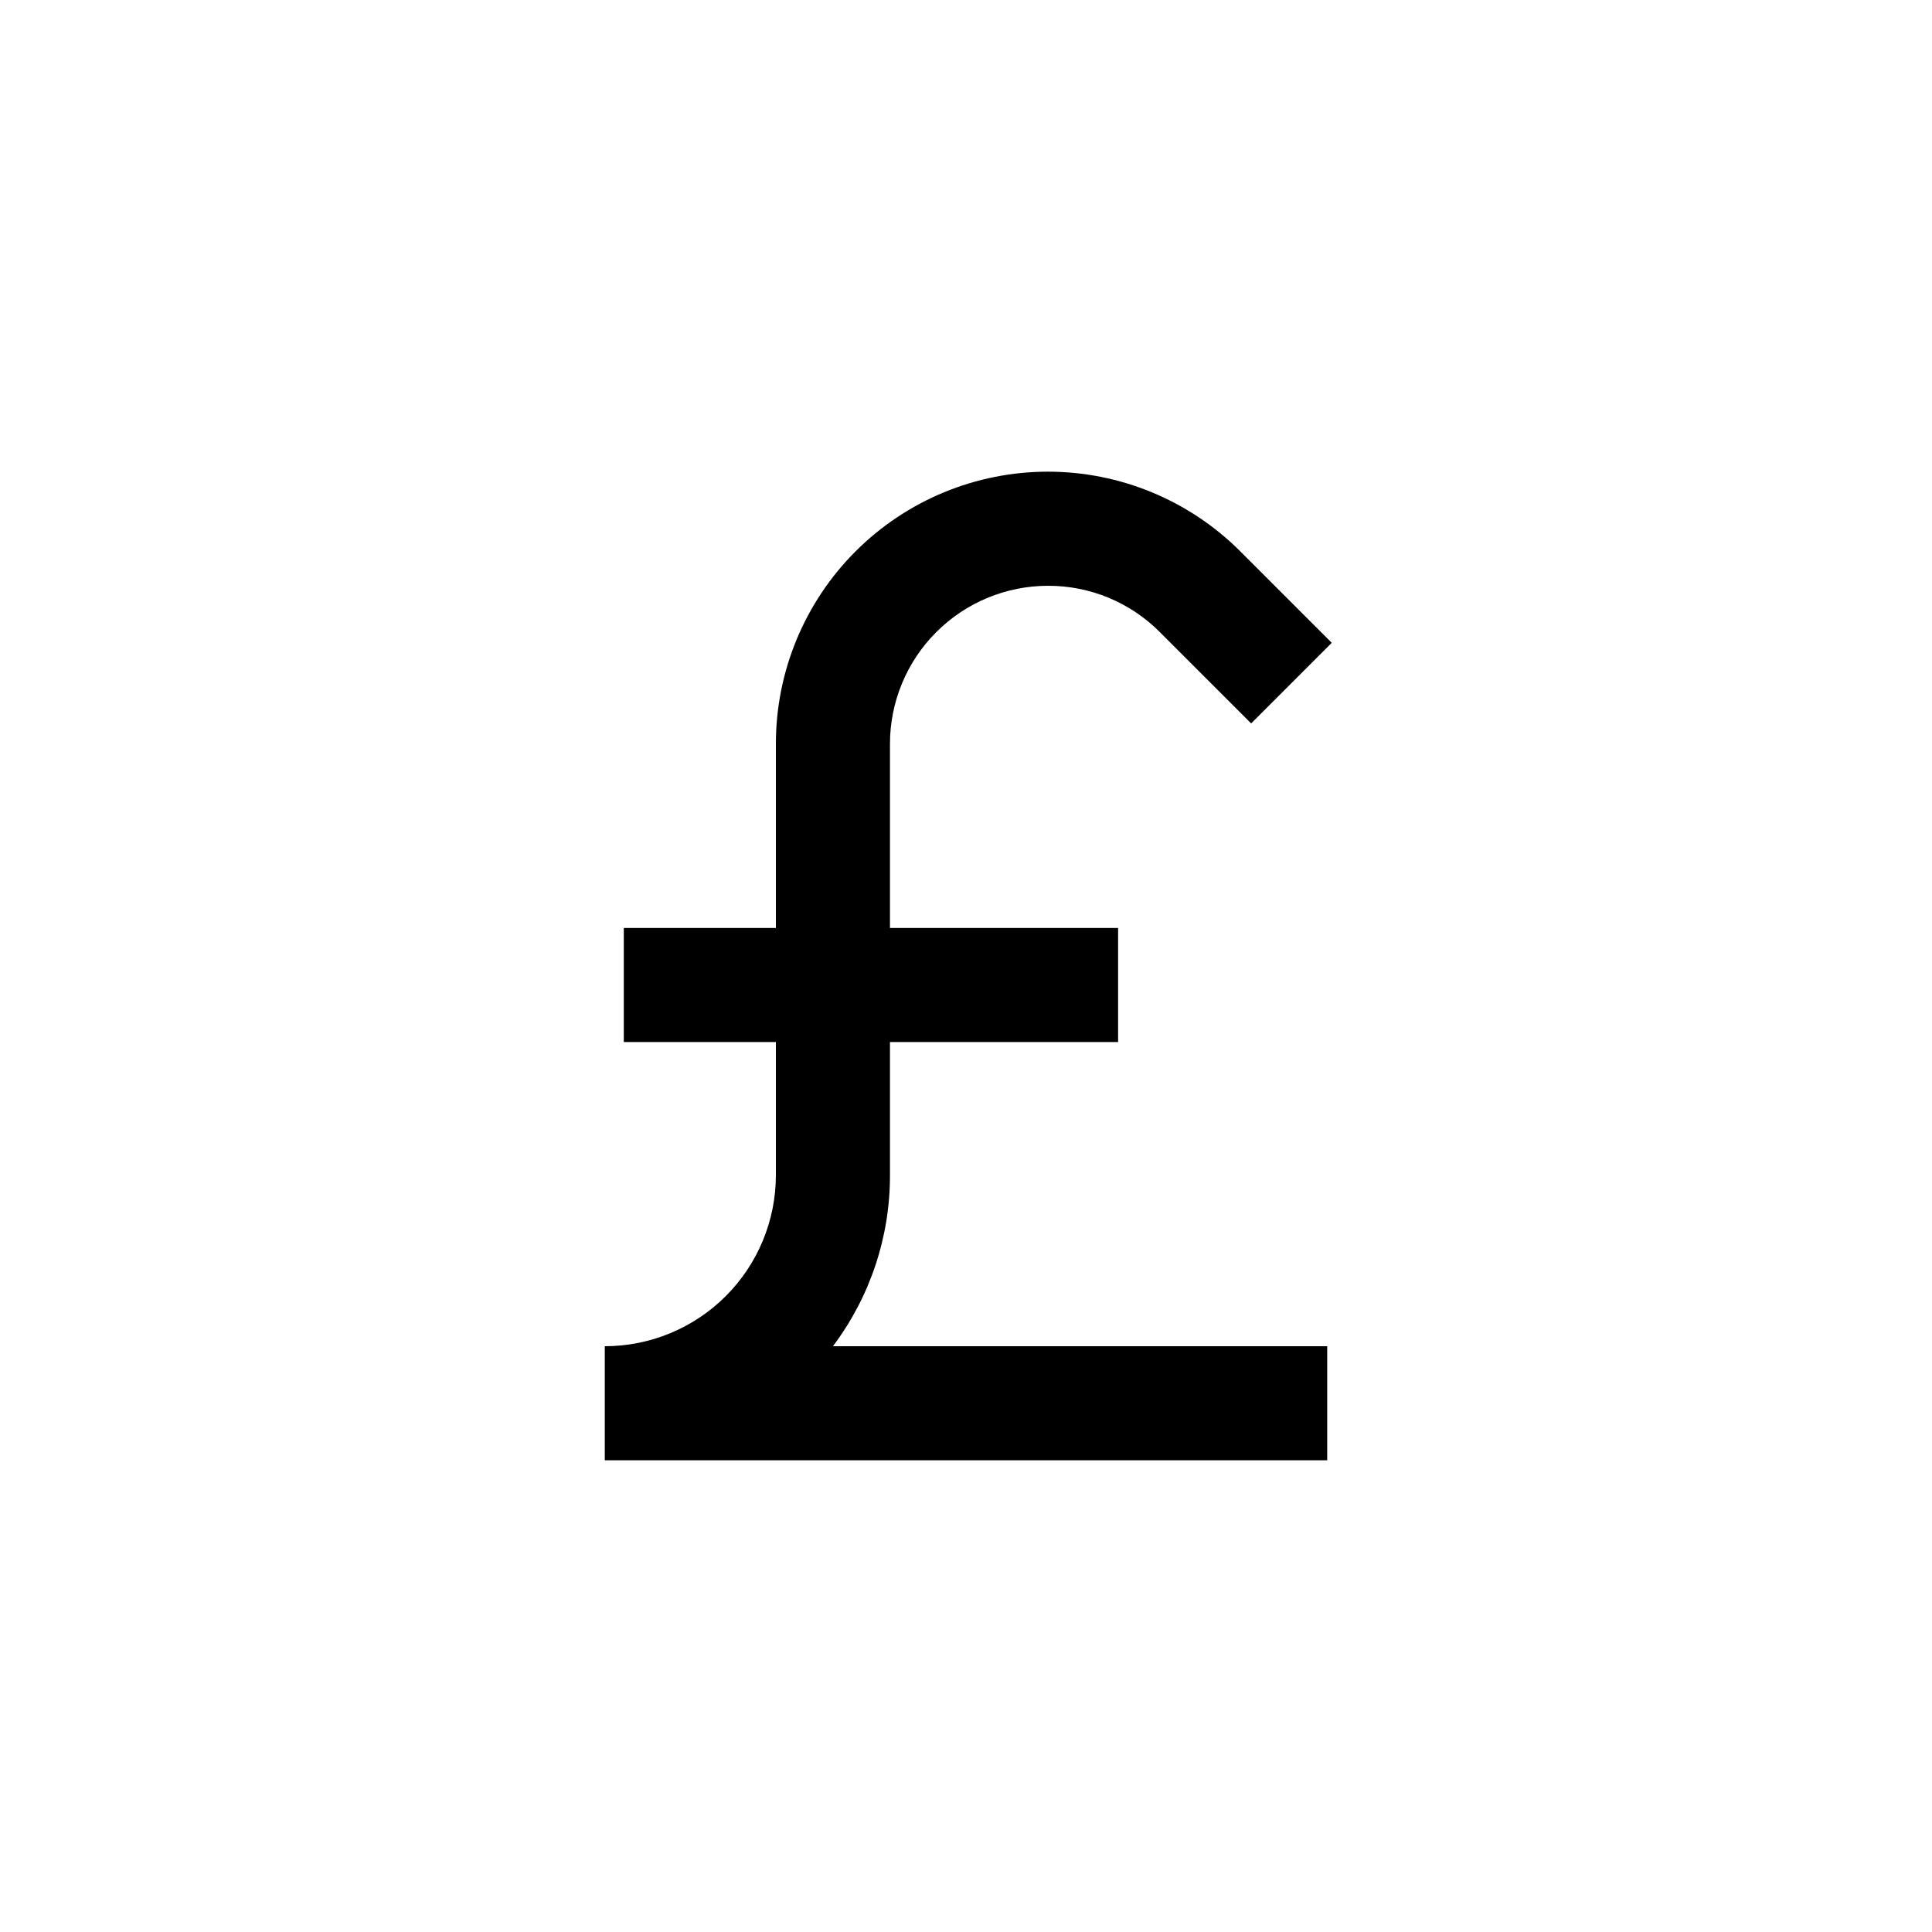 <?xml version="1.0" encoding="UTF-8"?>
<!-- Uploaded to: ICON Repo, www.svgrepo.com, Generator: ICON Repo Mixer Tools -->
<svg fill="#000000" width="800px" height="800px" version="1.1" viewBox="144 144 512 512" xmlns="http://www.w3.org/2000/svg">
 <path d="m421.71 299.24c11.113-0.039 21.781 4.367 29.625 12.242l24.234 24.23 21.359-21.359-24.234-24.234h0.004c-13.523-13.523-31.859-21.121-50.984-21.121s-37.465 7.594-50.984 21.117c-13.523 13.523-21.117 31.867-21.113 50.988v48.82h-40.305v30.23h40.305v35.266c0 12.023-4.777 23.559-13.281 32.062-8.504 8.504-20.035 13.281-32.062 13.281v30.23l191.45-0.004v-30.227h-130.99c9.844-13.066 15.152-28.988 15.117-45.344v-35.266h60.457v-30.23h-60.457v-48.82c0.012-11.098 4.426-21.738 12.277-29.586 7.848-7.852 18.488-12.266 29.586-12.277z"/>
</svg>